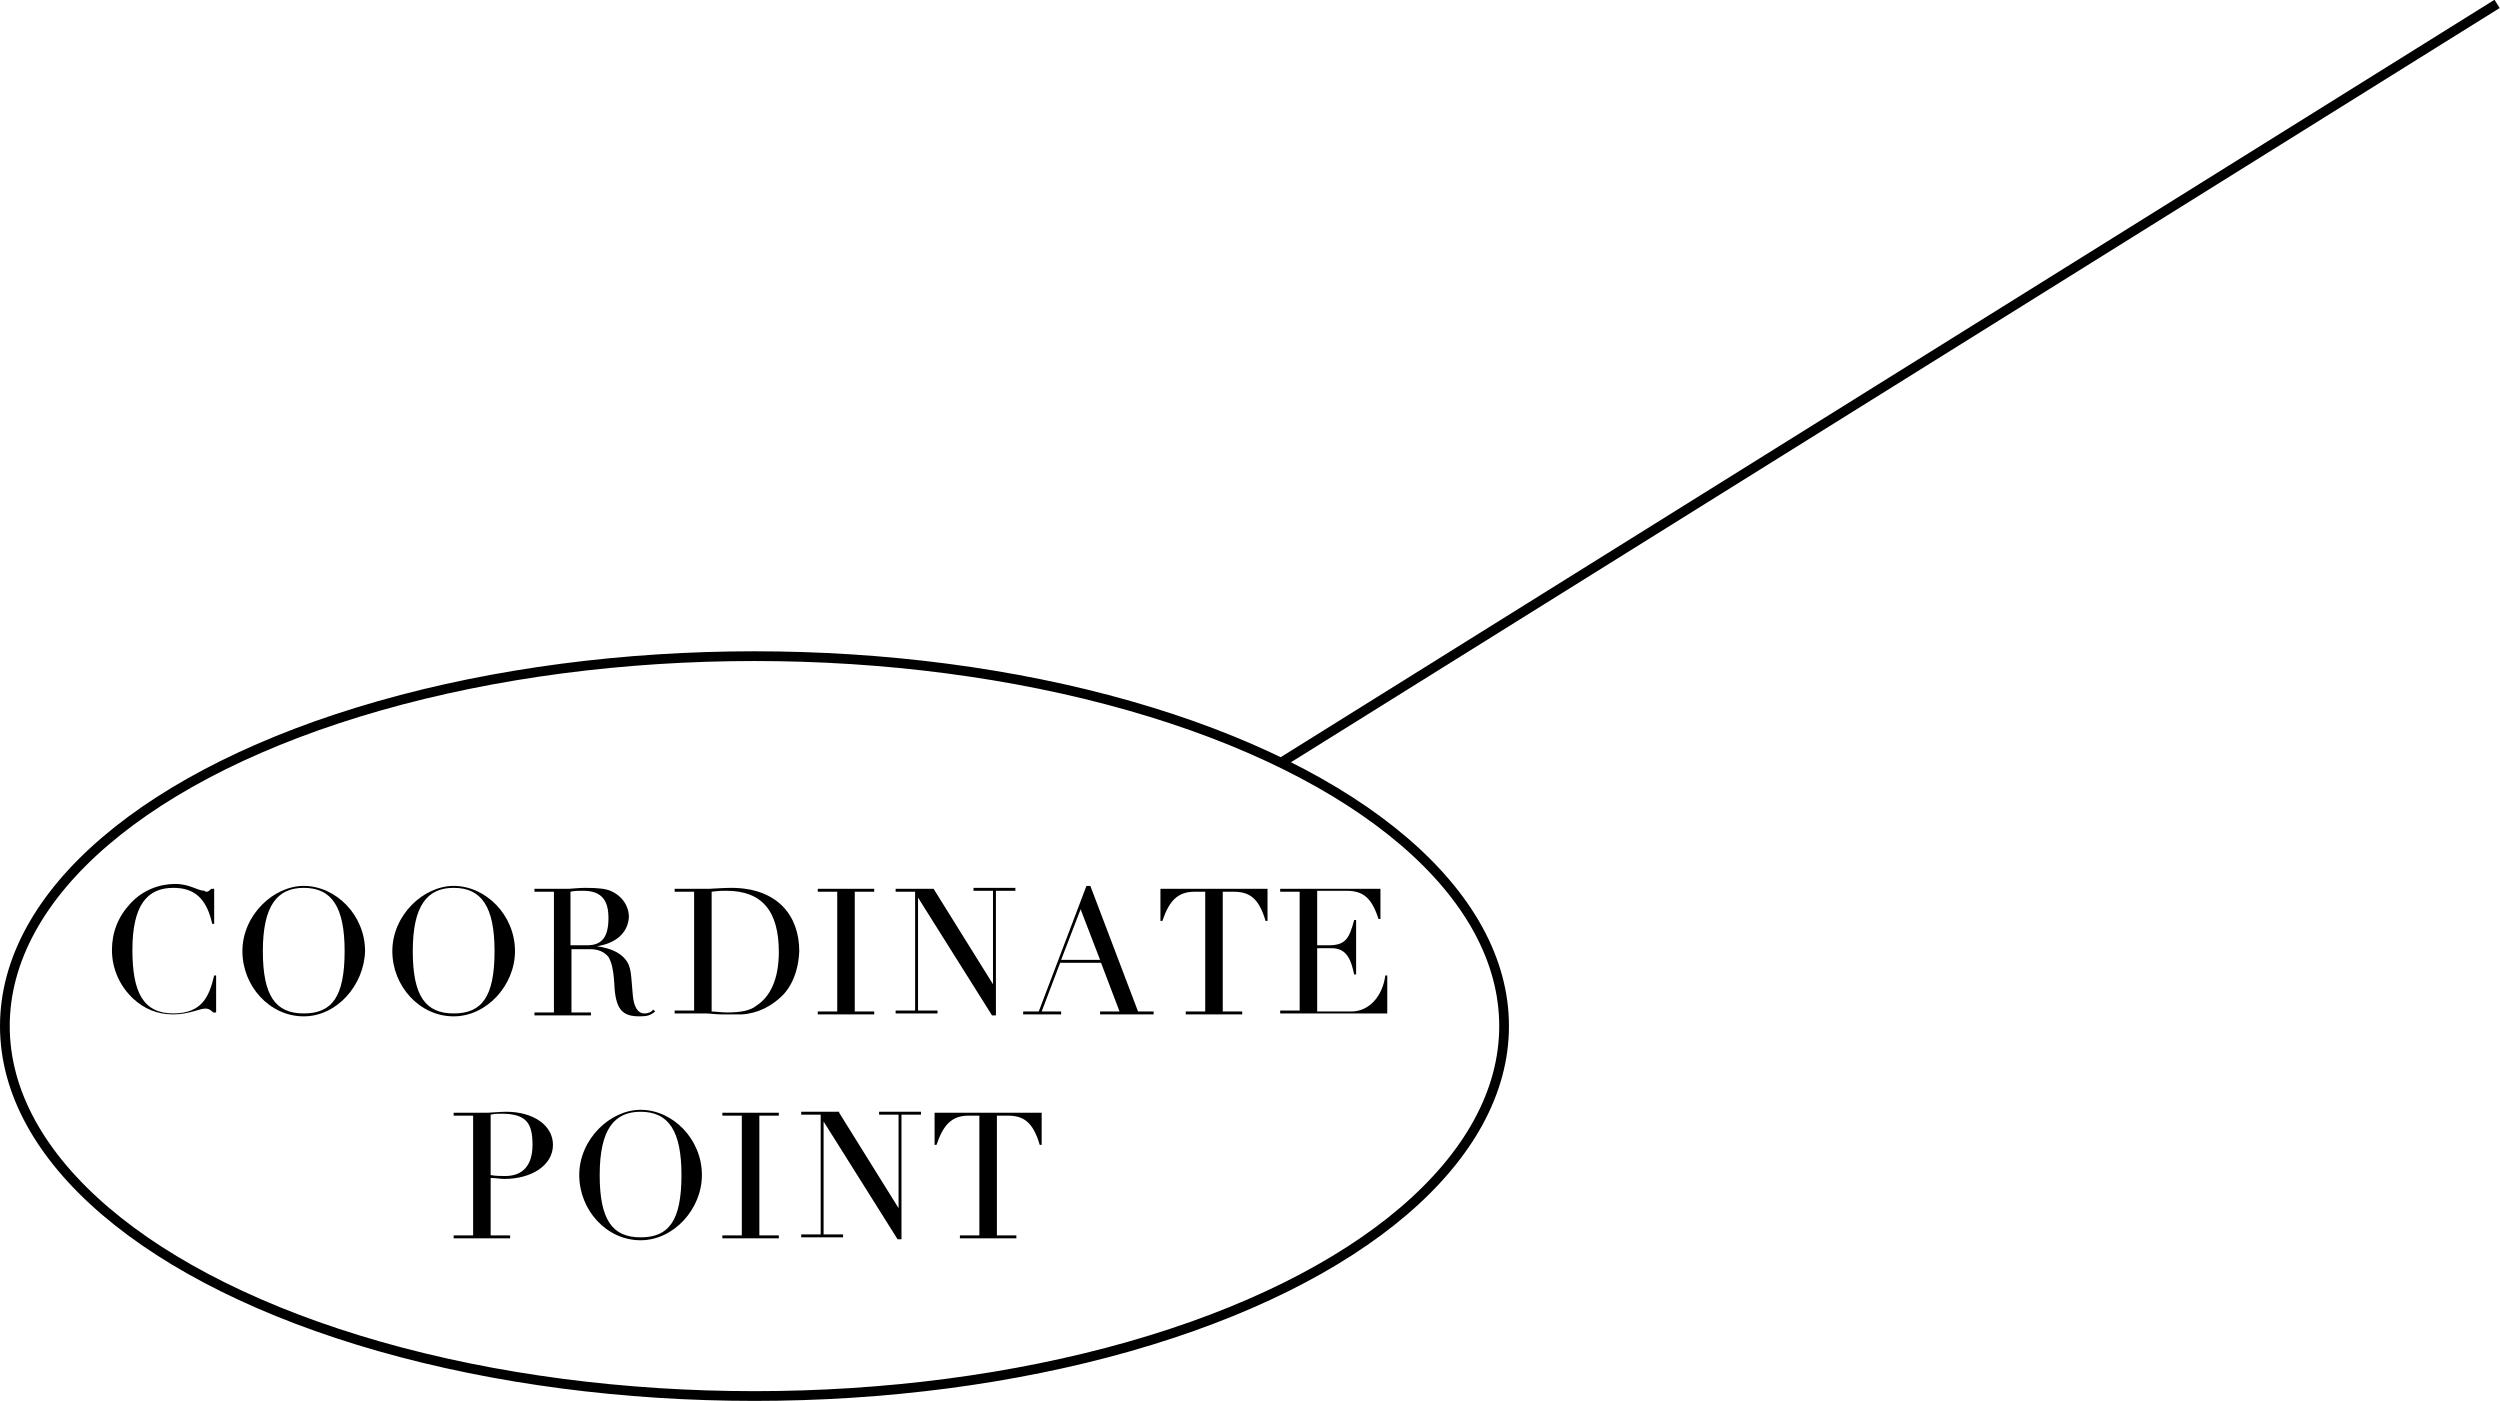 <?xml version="1.0" encoding="utf-8"?>
<!-- Generator: Adobe Illustrator 28.3.0, SVG Export Plug-In . SVG Version: 6.00 Build 0)  -->
<svg version="1.1" id="txt" xmlns="http://www.w3.org/2000/svg" xmlns:xlink="http://www.w3.org/1999/xlink" x="0px" y="0px"
	 viewBox="0 0 256.8 143.9" style="enable-background:new 0 0 256.8 143.9;" xml:space="preserve">
<style type="text/css">
	.st0{fill:none;stroke:#000000;stroke-miterlimit:10;}
	.st1{enable-background:new    ;}
</style>
<line class="st0" x1="131.5" y1="78.4" x2="256.5" y2="0.4"/>
<g>
	<g class="st1">
		<path d="M21.7,91.3h0.3v3.6h-0.2c-0.6-2.7-1.9-3.7-4-3.7c-2.7,0-4.2,1.8-4.2,6.4c0,4.3,1.1,6.5,4.2,6.5c3,0,3.7-1.8,4.2-3.9h0.2
			v3.8h-0.3c-0.3-0.3-0.5-0.4-0.8-0.4c-0.6,0-1.7,0.6-3.3,0.6c-1.7,0-3-0.6-4.1-1.6c-1.4-1.3-2.2-3.1-2.2-5c0-1.8,0.6-3.4,1.9-4.8
			c1.3-1.4,3-2,4.6-2c1.5,0,2.3,0.7,3,0.7C21.2,91.7,21.4,91.6,21.7,91.3z"/>
	</g>
	<g class="st1">
		<path d="M31.2,104.4c-3.5,0-6.3-3.1-6.3-6.7c0-3.7,3.2-6.7,6.3-6.7c3.3,0,6.3,3,6.3,6.7C37.4,101.2,34.6,104.4,31.2,104.4z
			 M35.4,97.7c0-4.5-1.3-6.5-4.2-6.5c-2.7,0-4.2,1.8-4.2,6.5c0,4.6,1.3,6.4,4.2,6.4S35.4,102.4,35.4,97.7z"/>
	</g>
	<g class="st1">
		<path d="M46.6,104.4c-3.5,0-6.3-3.1-6.3-6.7c0-3.7,3.2-6.7,6.3-6.7c3.3,0,6.3,3,6.3,6.7C52.9,101.2,50,104.4,46.6,104.4z
			 M50.8,97.7c0-4.5-1.3-6.5-4.2-6.5c-2.7,0-4.2,1.8-4.2,6.5c0,4.6,1.3,6.4,4.2,6.4S50.8,102.4,50.8,97.7z"/>
	</g>
	<g class="st1">
		<path d="M61.3,97.2L61.3,97.2c1.5,0.2,2.4,0.7,2.9,1.3c0.7,0.8,0.6,1.7,0.8,3.7c0.1,1.2,0.5,1.9,1.2,1.9c0.3,0,0.7-0.1,0.9-0.4
			l0.2,0.2c-0.5,0.4-0.8,0.5-1.6,0.5c-1.7,0-2.5-0.6-2.6-3.4c-0.1-1.5-0.3-2.2-0.6-2.7c-0.4-0.5-1-0.8-1.9-0.8h-1.9v6.5h2v0.3h-5.8
			v-0.3h2V91.6h-2v-0.3h3.5c0.2,0,1-0.1,1.7-0.1c1.4,0,2.1,0.1,2.6,0.3c1,0.4,1.9,1.4,1.9,2.7C64.5,95.8,63.3,96.9,61.3,97.2z
			 M58.6,97.1h1.7c1.5,0,2.2-0.8,2.2-2.8c0-1.7-0.6-2.8-2.6-2.8c-0.4,0-1,0-1.3,0.1V97.1z"/>
	</g>
	<g class="st1">
		<path d="M80,102.6c-0.8,0.7-2.1,1.5-3.8,1.6c-0.7,0-1,0-1.3,0s-0.5,0-0.7,0c-0.7,0-1.3-0.1-1.7-0.1h-3.2v-0.3h2V91.6h-2v-0.3h3.5
			c0.1,0,1.6-0.1,2.3-0.1c4.8,0,7,2.9,7,6.5C82,100.2,81,101.8,80,102.6z M73.1,103.9c0.4,0,1,0.1,1.6,0.1c1.4,0,2.4-0.2,3-0.7
			c1.4-0.9,2.3-2.7,2.3-5.5c0-4.2-1.7-6.3-5.4-6.3c-0.4,0-0.8,0-1.5,0.1V103.9z"/>
	</g>
	<g class="st1">
		<path d="M89.8,91.3v0.3h-2v12.3h2v0.3H84v-0.3h2V91.6h-2v-0.3H89.8z"/>
	</g>
	<g class="st1">
		<path d="M95.9,91.3l6.1,9.8h0v-9.6h-2v-0.3h4.3v0.3h-2v12.8h-0.4l-7.6-12.1h0v11.6h2v0.3H92v-0.3h2V91.6h-2v-0.3H95.9z"/>
	</g>
	<g class="st1">
		<path d="M111.6,91h0.4l4.9,12.9h1.6v0.3H113v-0.3h2l-1.9-5h-4.2l-1.9,5h2v0.3h-3.9v-0.3h1.6L111.6,91z M109,98.6h4l-2-5.2
			L109,98.6z"/>
	</g>
	<g class="st1">
		<path d="M130.2,91.3v3.3H130c-0.7-2.4-1.7-3-3.3-3h-1.1v12.3h2v0.3h-5.8v-0.3h2V91.6h-1.1c-1.7,0-2.6,0.9-3.3,3h-0.2v-3.3H130.2z"
			/>
	</g>
	<g class="st1">
		<path d="M141.8,91.3v3.1h-0.2c-0.7-2.2-1.6-2.9-3.3-2.9h-3v5.6h1.2c1.7,0,2.1-0.7,2.6-2.6h0.2v5.6h-0.2c-0.3-1.4-0.7-2.7-2.3-2.7
			h-1.5v6.5h3.5c1.8,0,3.2-1.5,3.5-3.7h0.2v3.9h-11v-0.3h2V91.6h-2v-0.3H141.8z"/>
	</g>
	<g class="st1">
		<path d="M51.8,121.1c-0.4,0-0.9-0.1-1.4-0.1v5.9h2v0.3h-5.8v-0.3h2v-12.3h-2v-0.3h3.5c0.2,0,1.3-0.1,1.9-0.1
			c2.8,0,4.8,1.4,4.8,3.4C56.8,119.7,54.6,121.1,51.8,121.1z M50.4,120.7c0.5,0.1,1,0.1,1.5,0.1c1.8,0,2.8-1.1,2.8-3.2
			c0-2.2-0.6-3.2-3.2-3.2c-0.3,0-0.7,0-1.1,0.1V120.7z"/>
	</g>
	<g class="st1">
		<path d="M65.8,127.4c-3.5,0-6.3-3.1-6.3-6.7c0-3.7,3.2-6.7,6.3-6.7c3.3,0,6.3,3,6.3,6.7C72.1,124.2,69.2,127.4,65.8,127.4z
			 M70,120.7c0-4.5-1.3-6.5-4.2-6.5c-2.7,0-4.2,1.8-4.2,6.5c0,4.6,1.3,6.4,4.2,6.4S70,125.4,70,120.7z"/>
	</g>
	<g class="st1">
		<path d="M80,114.3v0.3h-2v12.3h2v0.3h-5.8v-0.3h2v-12.3h-2v-0.3H80z"/>
	</g>
	<g class="st1">
		<path d="M86.2,114.3l6.1,9.8h0v-9.6h-2v-0.3h4.3v0.3h-2v12.8h-0.4l-7.6-12.1h0v11.6h2v0.3h-4.3v-0.3h2v-12.3h-2v-0.3H86.2z"/>
	</g>
	<g class="st1">
		<path d="M107,114.3v3.3h-0.2c-0.7-2.4-1.7-3-3.3-3h-1.1v12.3h2v0.3h-5.8v-0.3h2v-12.3h-1.1c-1.7,0-2.6,0.9-3.3,3H96v-3.3H107z"/>
	</g>
	<ellipse class="st0" cx="77.5" cy="105.4" rx="77" ry="38"/>
</g>
</svg>
